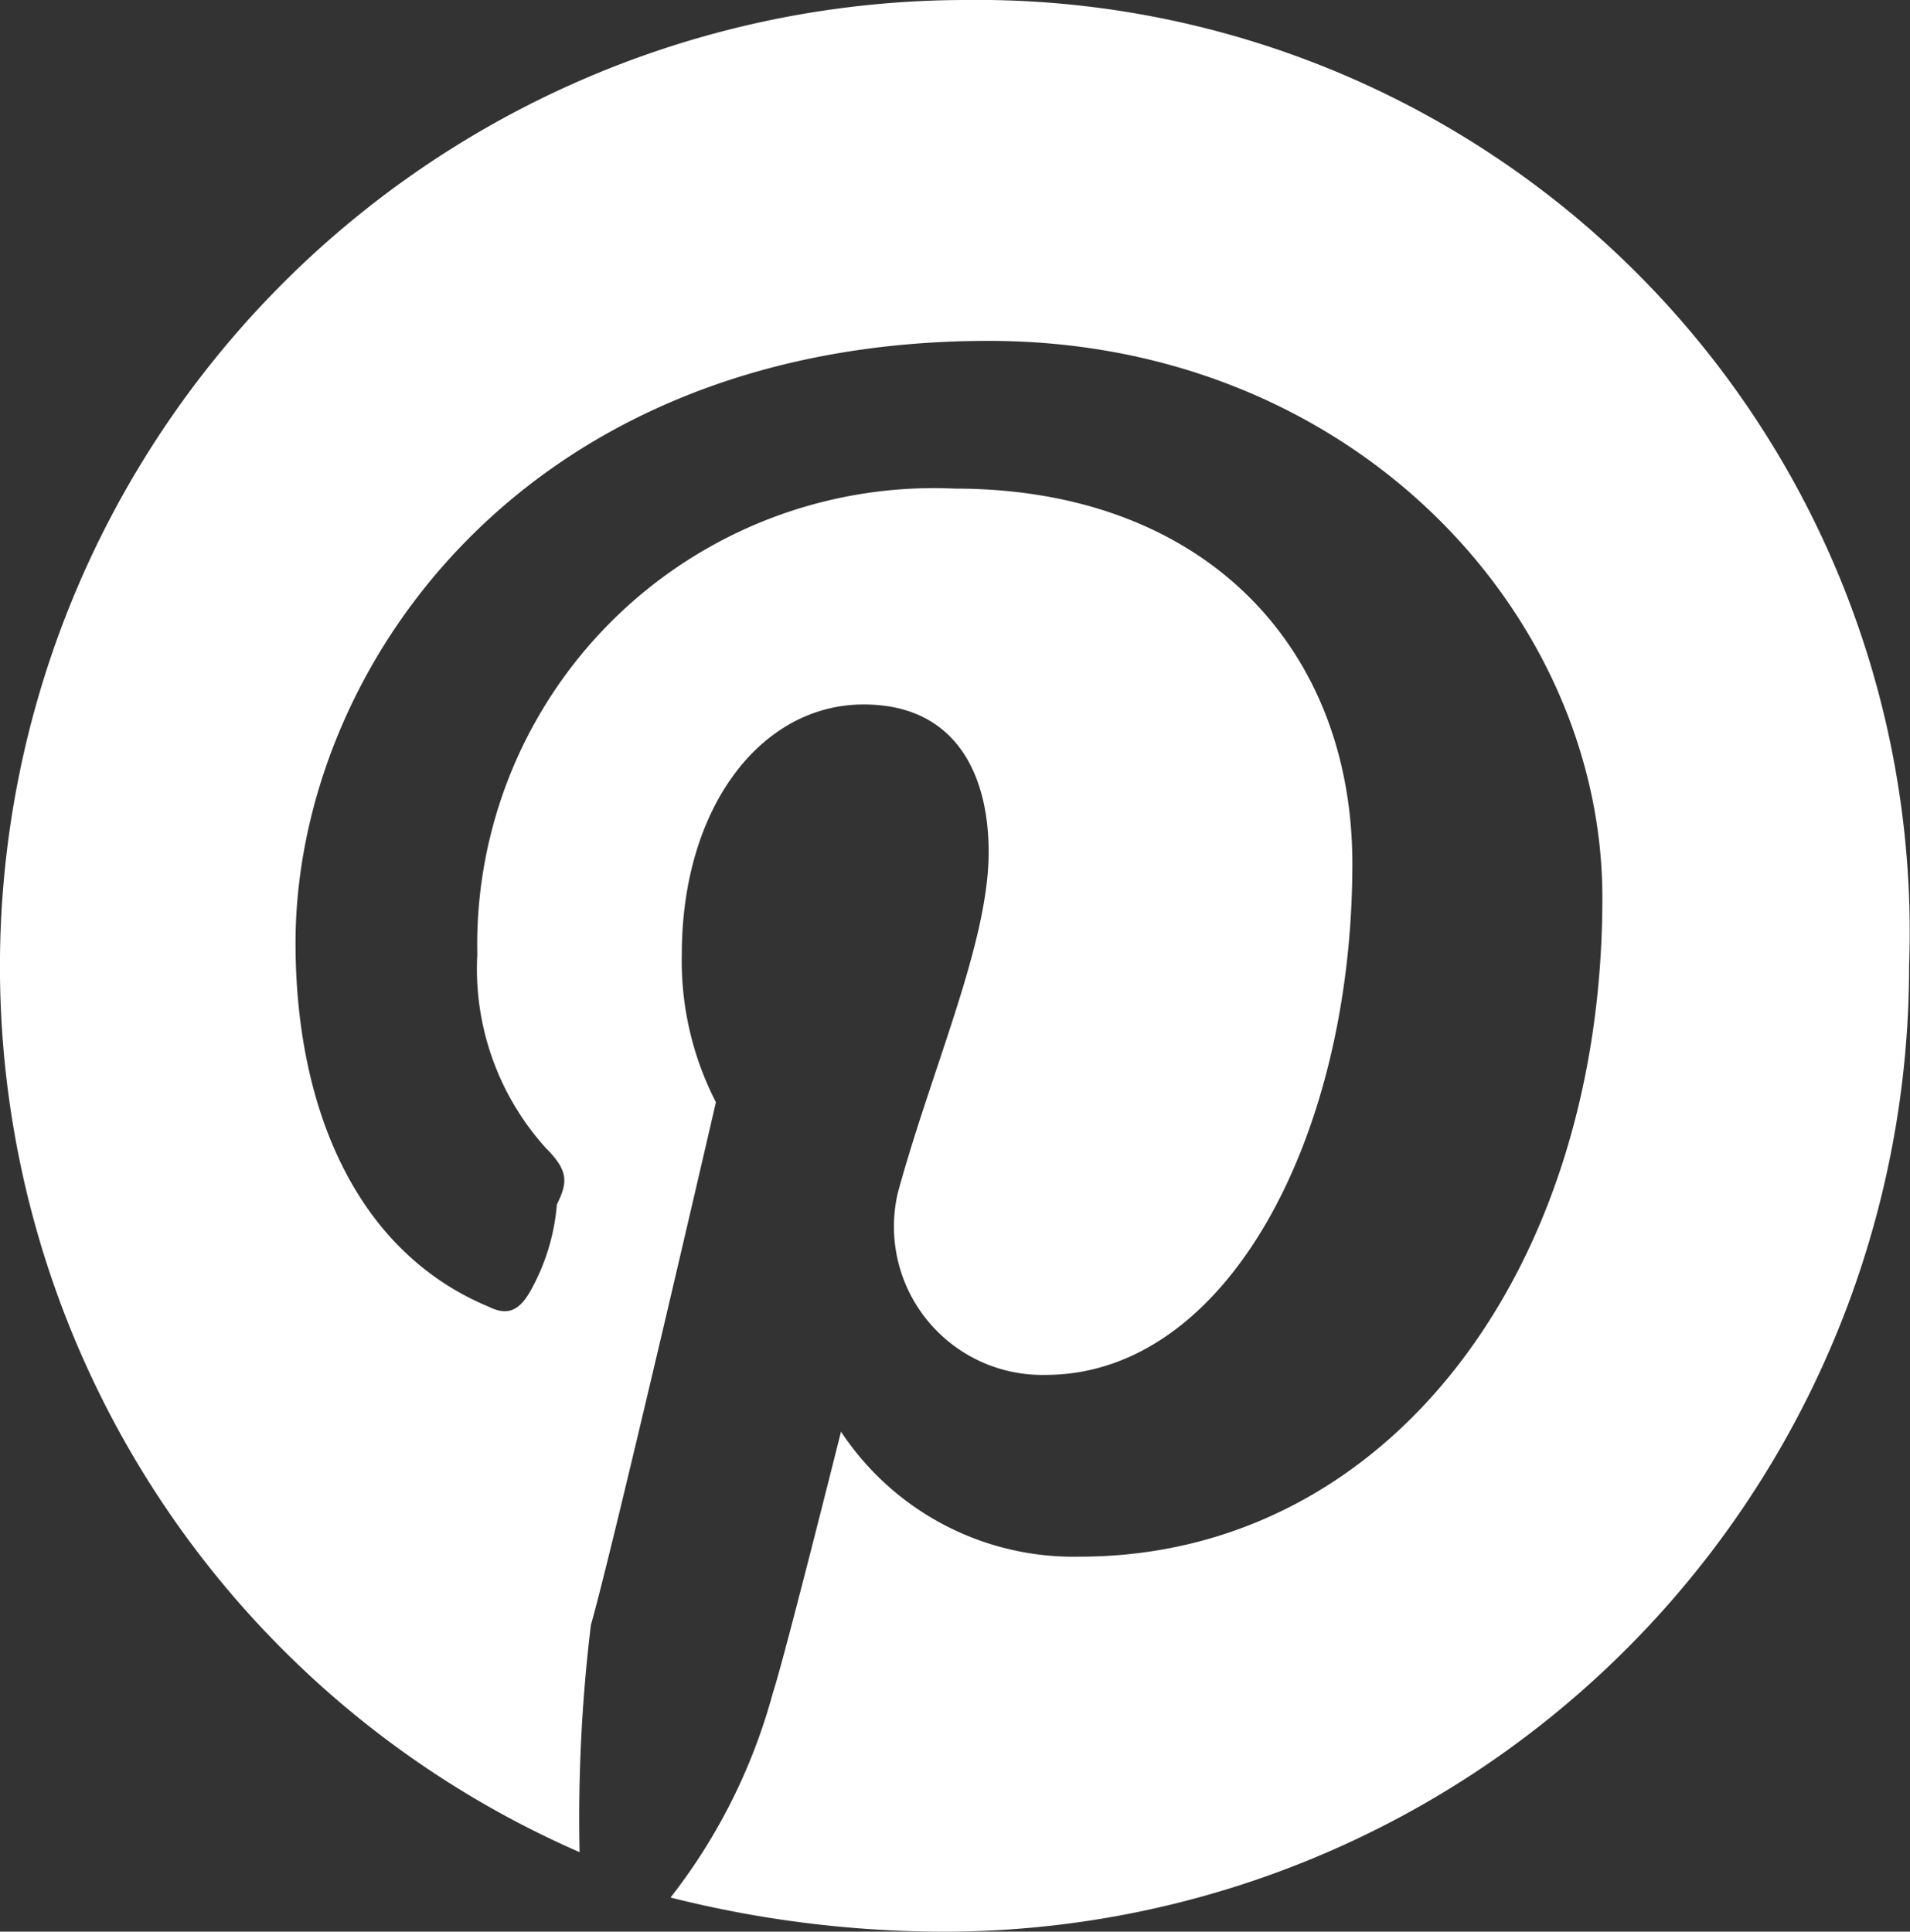 <?xml version="1.0" encoding="UTF-8"?>
<svg xmlns="http://www.w3.org/2000/svg" width="27.151" height="27.461" viewBox="0 0 27.151 27.461">
  <rect x="0" y="0" width="27.151" height="27.461" fill="#333333" stroke="none"/>
  <path id="Path_7446" data-name="Path 7446" d="M73.231,8.5a13.74,13.74,0,0,0-5.492,26.331A22.752,22.752,0,0,1,67.9,31.6c.323-1.131,1.777-7.431,1.777-7.431a4.385,4.385,0,0,1-.485-2.1c0-2.1,1.131-3.554,2.585-3.554,1.292,0,1.777.969,1.777,2.1,0,1.292-.808,3.069-1.292,4.846a2.109,2.109,0,0,0,2.1,2.585c2.585,0,4.362-3.392,4.362-7.269,0-3.069-2.1-5.331-5.654-5.331a6.492,6.492,0,0,0-6.785,6.623,3.8,3.8,0,0,0,.969,2.746c.323.323.323.485.162.808a3,3,0,0,1-.323,1.131c-.162.323-.323.485-.646.323-1.938-.808-2.746-2.908-2.746-5.169,0-3.877,3.231-8.562,9.854-8.562,5.169,0,8.723,3.877,8.723,7.915,0,5.331-3.069,9.369-7.431,9.369a3.961,3.961,0,0,1-3.392-1.777s-.808,3.231-.969,3.715a8.2,8.2,0,0,1-1.454,2.908,15.932,15.932,0,0,0,3.877.485A13.719,13.719,0,0,0,86.638,22.231,13.25,13.25,0,0,0,73.231,8.5" transform="translate(-59.5 -8.5)" fill="#fff"></path>
</svg>
